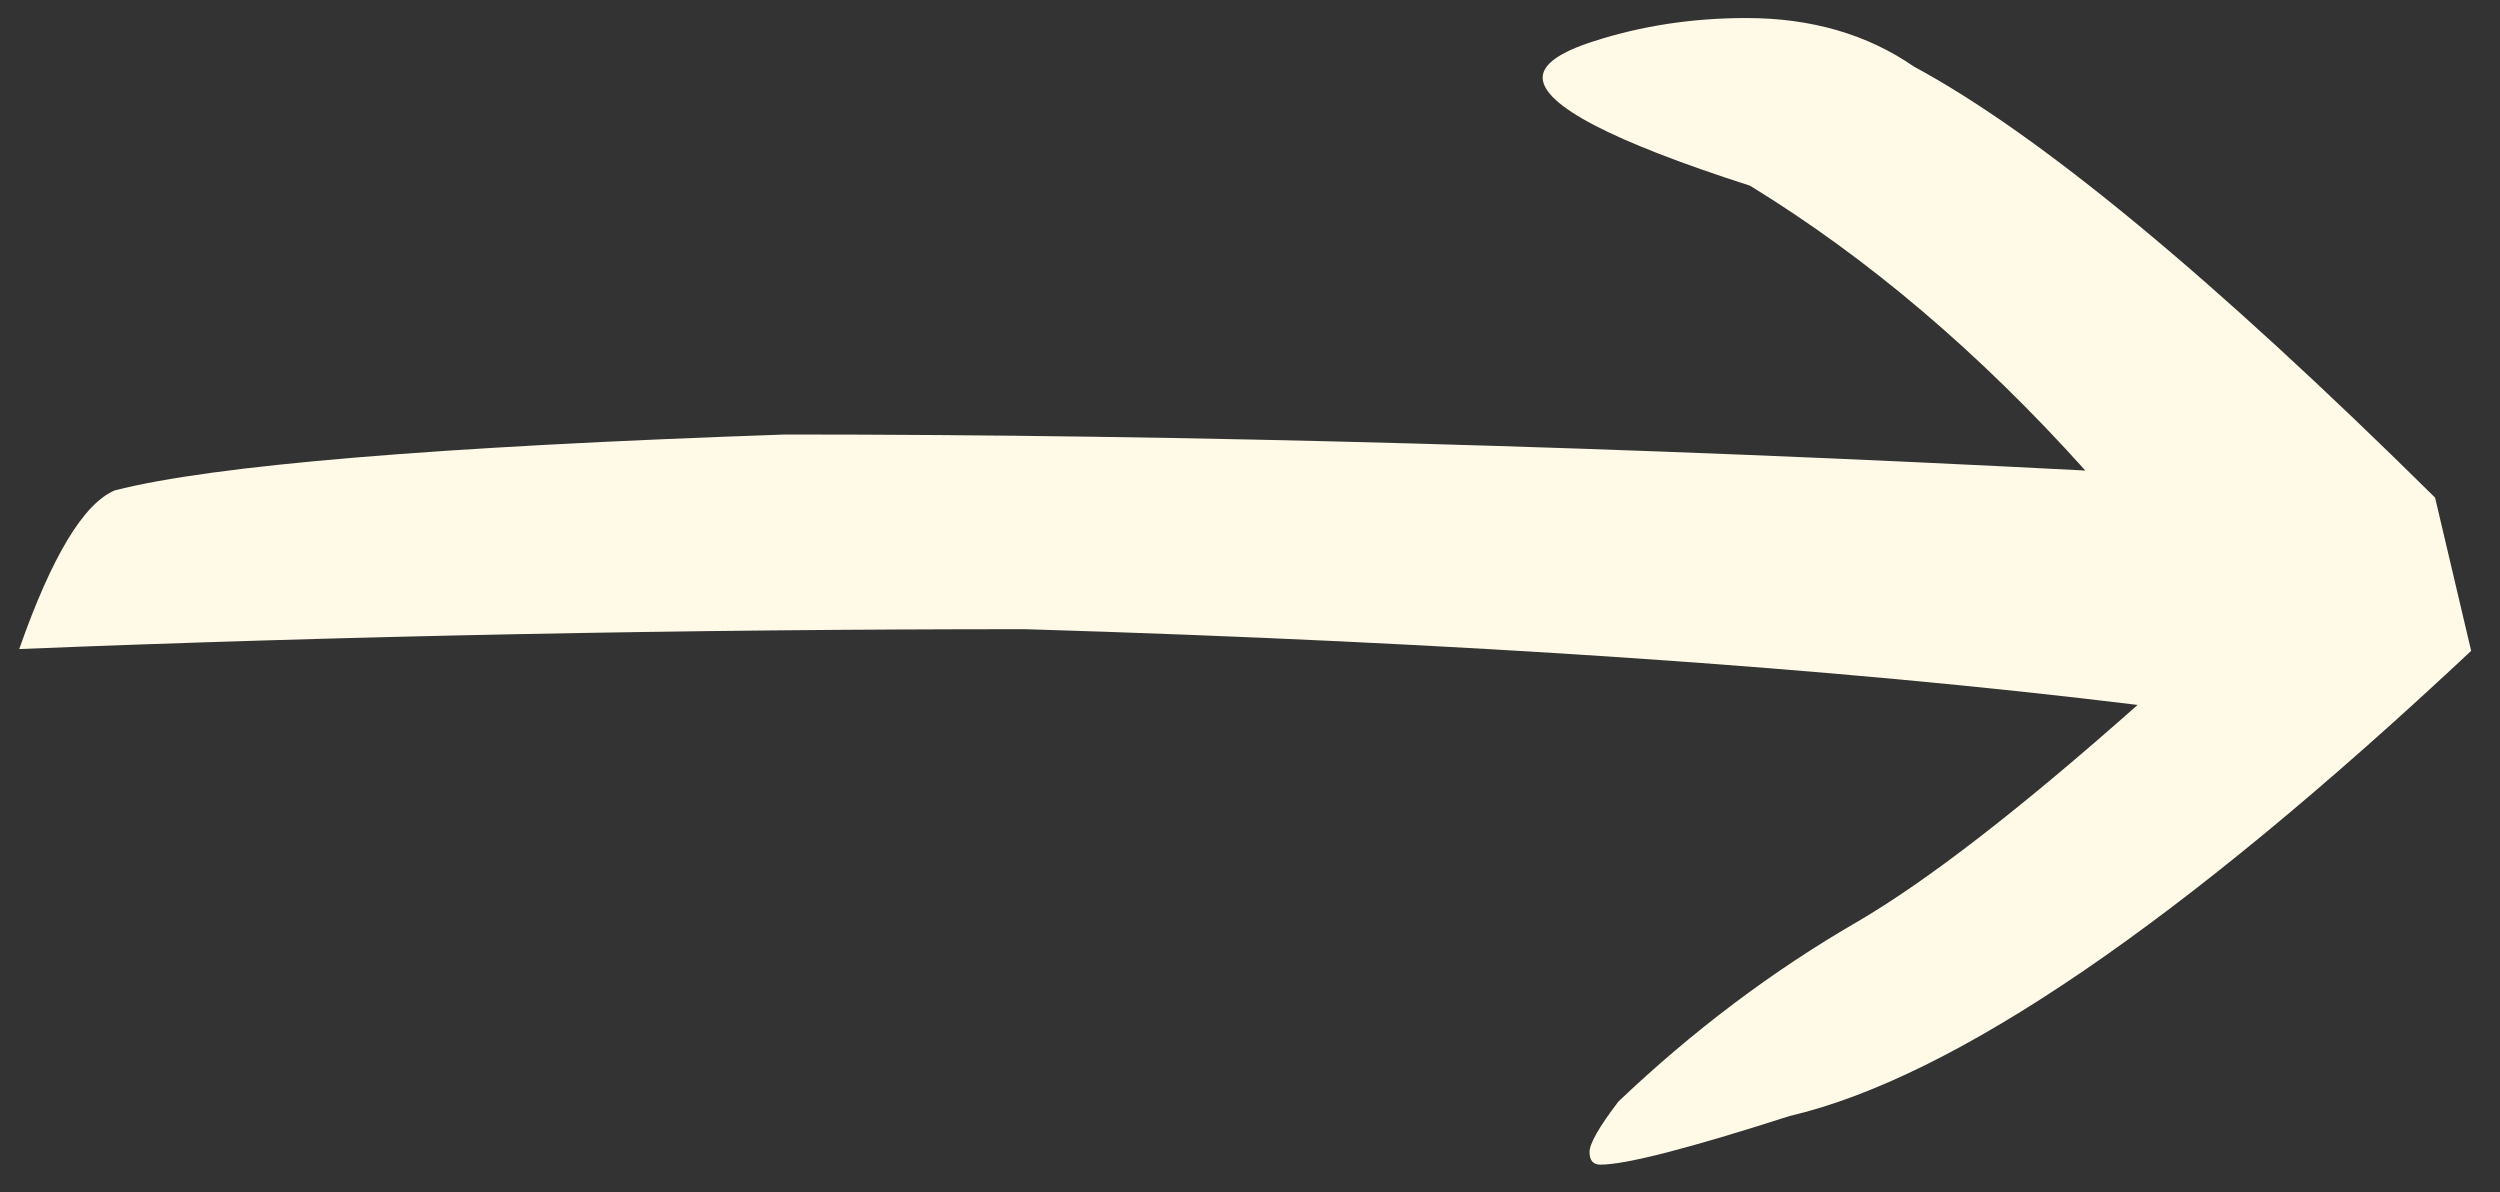 <?xml version="1.0" encoding="UTF-8"?> <svg xmlns="http://www.w3.org/2000/svg" width="65" height="31" viewBox="0 0 65 31" fill="none"><rect x="0" y="0" width="65" height="31" fill="#333333" stroke="none"/><path d="M55.578 18.328C47.672 17.359 38.031 16.703 26.656 16.359C17.781 16.359 9.062 16.531 0.5 16.875C1.344 14.469 2.172 13.094 2.984 12.75C5.547 12.094 11.359 11.609 20.422 11.297C30.922 11.297 42.188 11.609 54.219 12.234C51.469 9.172 48.562 6.703 45.5 4.828C41.906 3.672 40.109 2.734 40.109 2.016C40.109 1.672 40.547 1.359 41.422 1.078C42.672 0.672 44 0.469 45.406 0.469C47.094 0.469 48.547 0.891 49.766 1.734C53.016 3.484 57.531 7.219 63.312 12.938L64.25 16.922C56.719 23.984 50.812 28.016 46.531 29.016C43.906 29.859 42.266 30.281 41.609 30.281C41.422 30.281 41.328 30.172 41.328 29.953C41.328 29.734 41.578 29.297 42.078 28.641C44.016 26.797 46.094 25.234 48.312 23.953C50.125 22.891 52.547 21.016 55.578 18.328Z" fill="#FFFAE7"></path></svg> 
